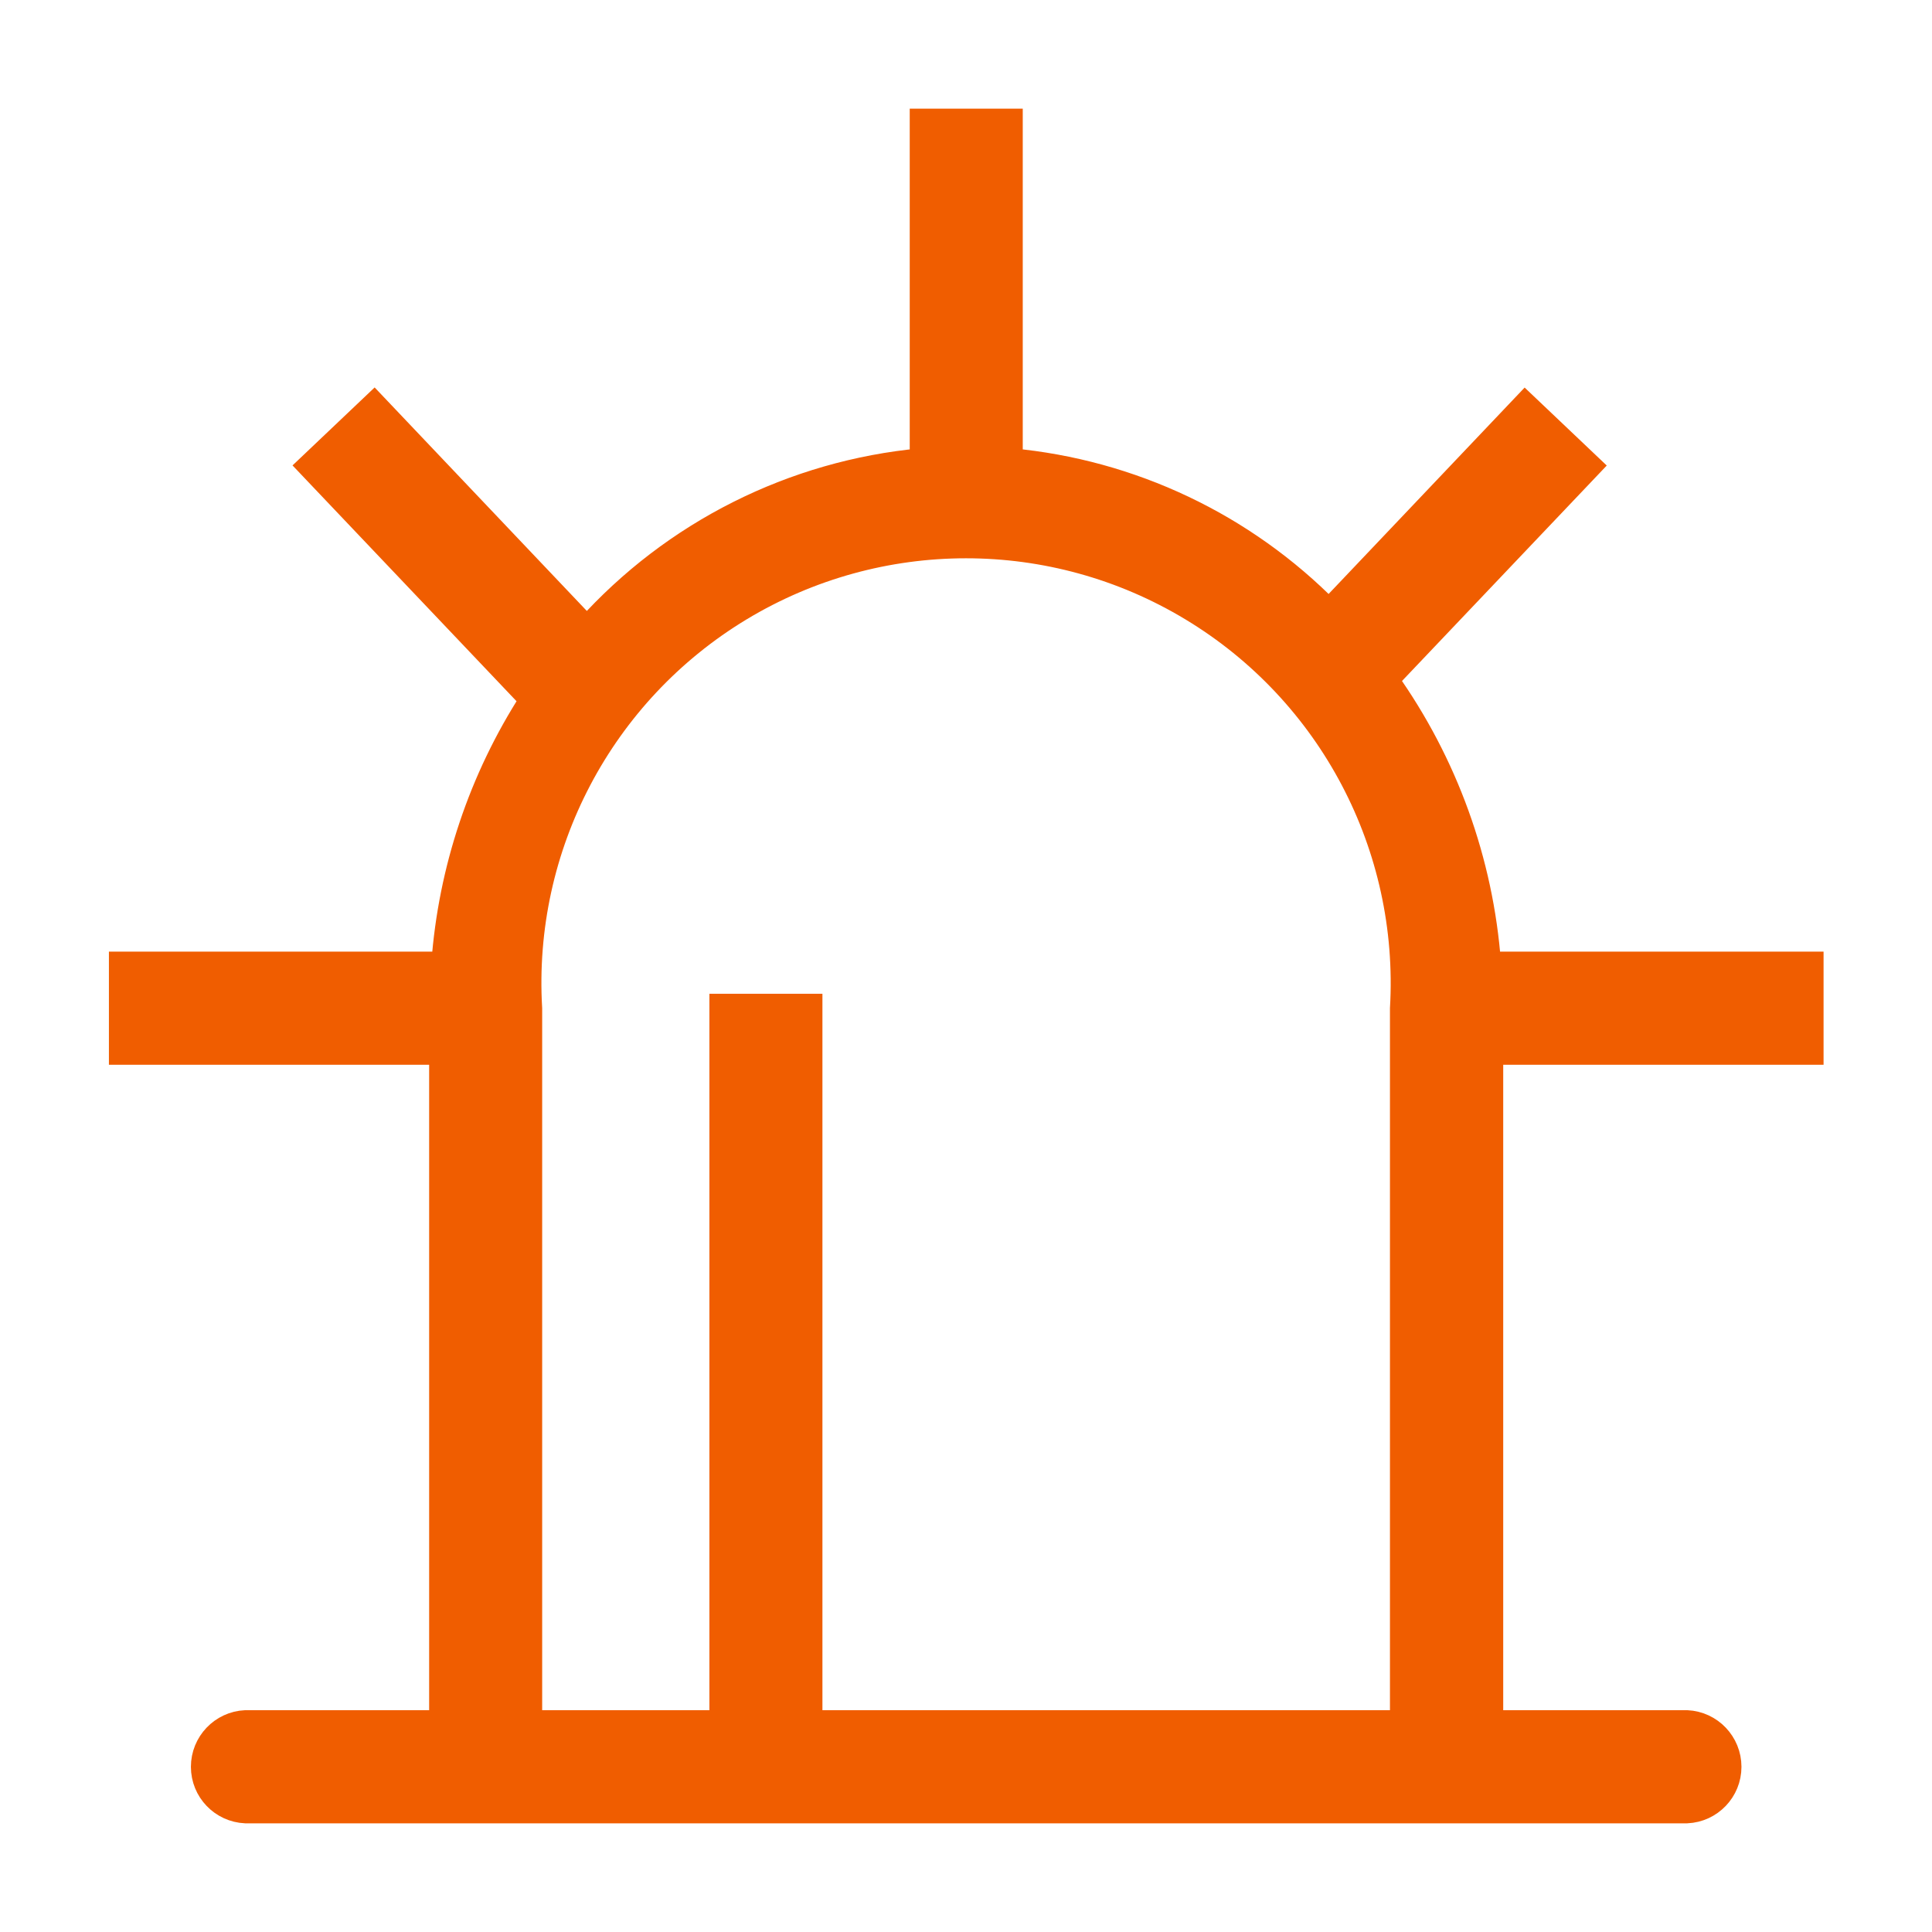 <?xml version="1.0" encoding="UTF-8"?>
<svg width="16px" height="16px" viewBox="0 0 16 16" version="1.1" xmlns="http://www.w3.org/2000/svg" xmlns:xlink="http://www.w3.org/1999/xlink">
    <title>应急管理备份</title>
    <g id="防务2.6" stroke="none" stroke-width="1" fill="none" fill-rule="evenodd">
        <g id="图标" transform="translate(-1274, -130)" fill="#F05D00" fill-rule="nonzero">
            <g id="应急管理备份" transform="translate(1274, 130)">
                <rect id="矩形" opacity="0" x="0" y="0" width="15.998" height="15.998"></rect>
                <path d="M15.002,8.718 L15.002,7.981 L12.331,7.981 C12.268,7.135 11.974,6.322 11.482,5.63 L13.165,3.859 L12.63,3.351 L11.005,5.062 C10.302,4.347 9.369,3.904 8.37,3.812 L8.37,1 L7.634,1 L7.634,3.812 C6.567,3.911 5.577,4.409 4.861,5.206 L3.099,3.35 L2.564,3.858 L4.404,5.795 C3.981,6.451 3.729,7.203 3.672,7.981 L1.002,7.981 L1.002,8.718 L3.654,8.718 L3.654,14.263 L2.033,14.263 C1.836,14.272 1.681,14.435 1.681,14.632 C1.681,14.829 1.836,14.991 2.033,15 L13.97,15 C14.167,14.991 14.322,14.829 14.322,14.632 C14.322,14.435 14.167,14.272 13.97,14.263 L12.349,14.263 L12.349,8.718 L15.002,8.718 Z M11.611,14.263 L6.711,14.263 L6.711,8.33 L5.975,8.33 L5.975,14.263 L4.39,14.263 L4.39,8.352 C4.311,7.012 4.982,5.738 6.131,5.044 C7.281,4.35 8.72,4.35 9.869,5.044 C11.019,5.738 11.689,7.012 11.611,8.352 L11.611,14.263 L11.611,14.263 Z" id="形状" stroke="#F05D00" stroke-width="0.2"></path>
            </g>
        </g>
    </g>
</svg>